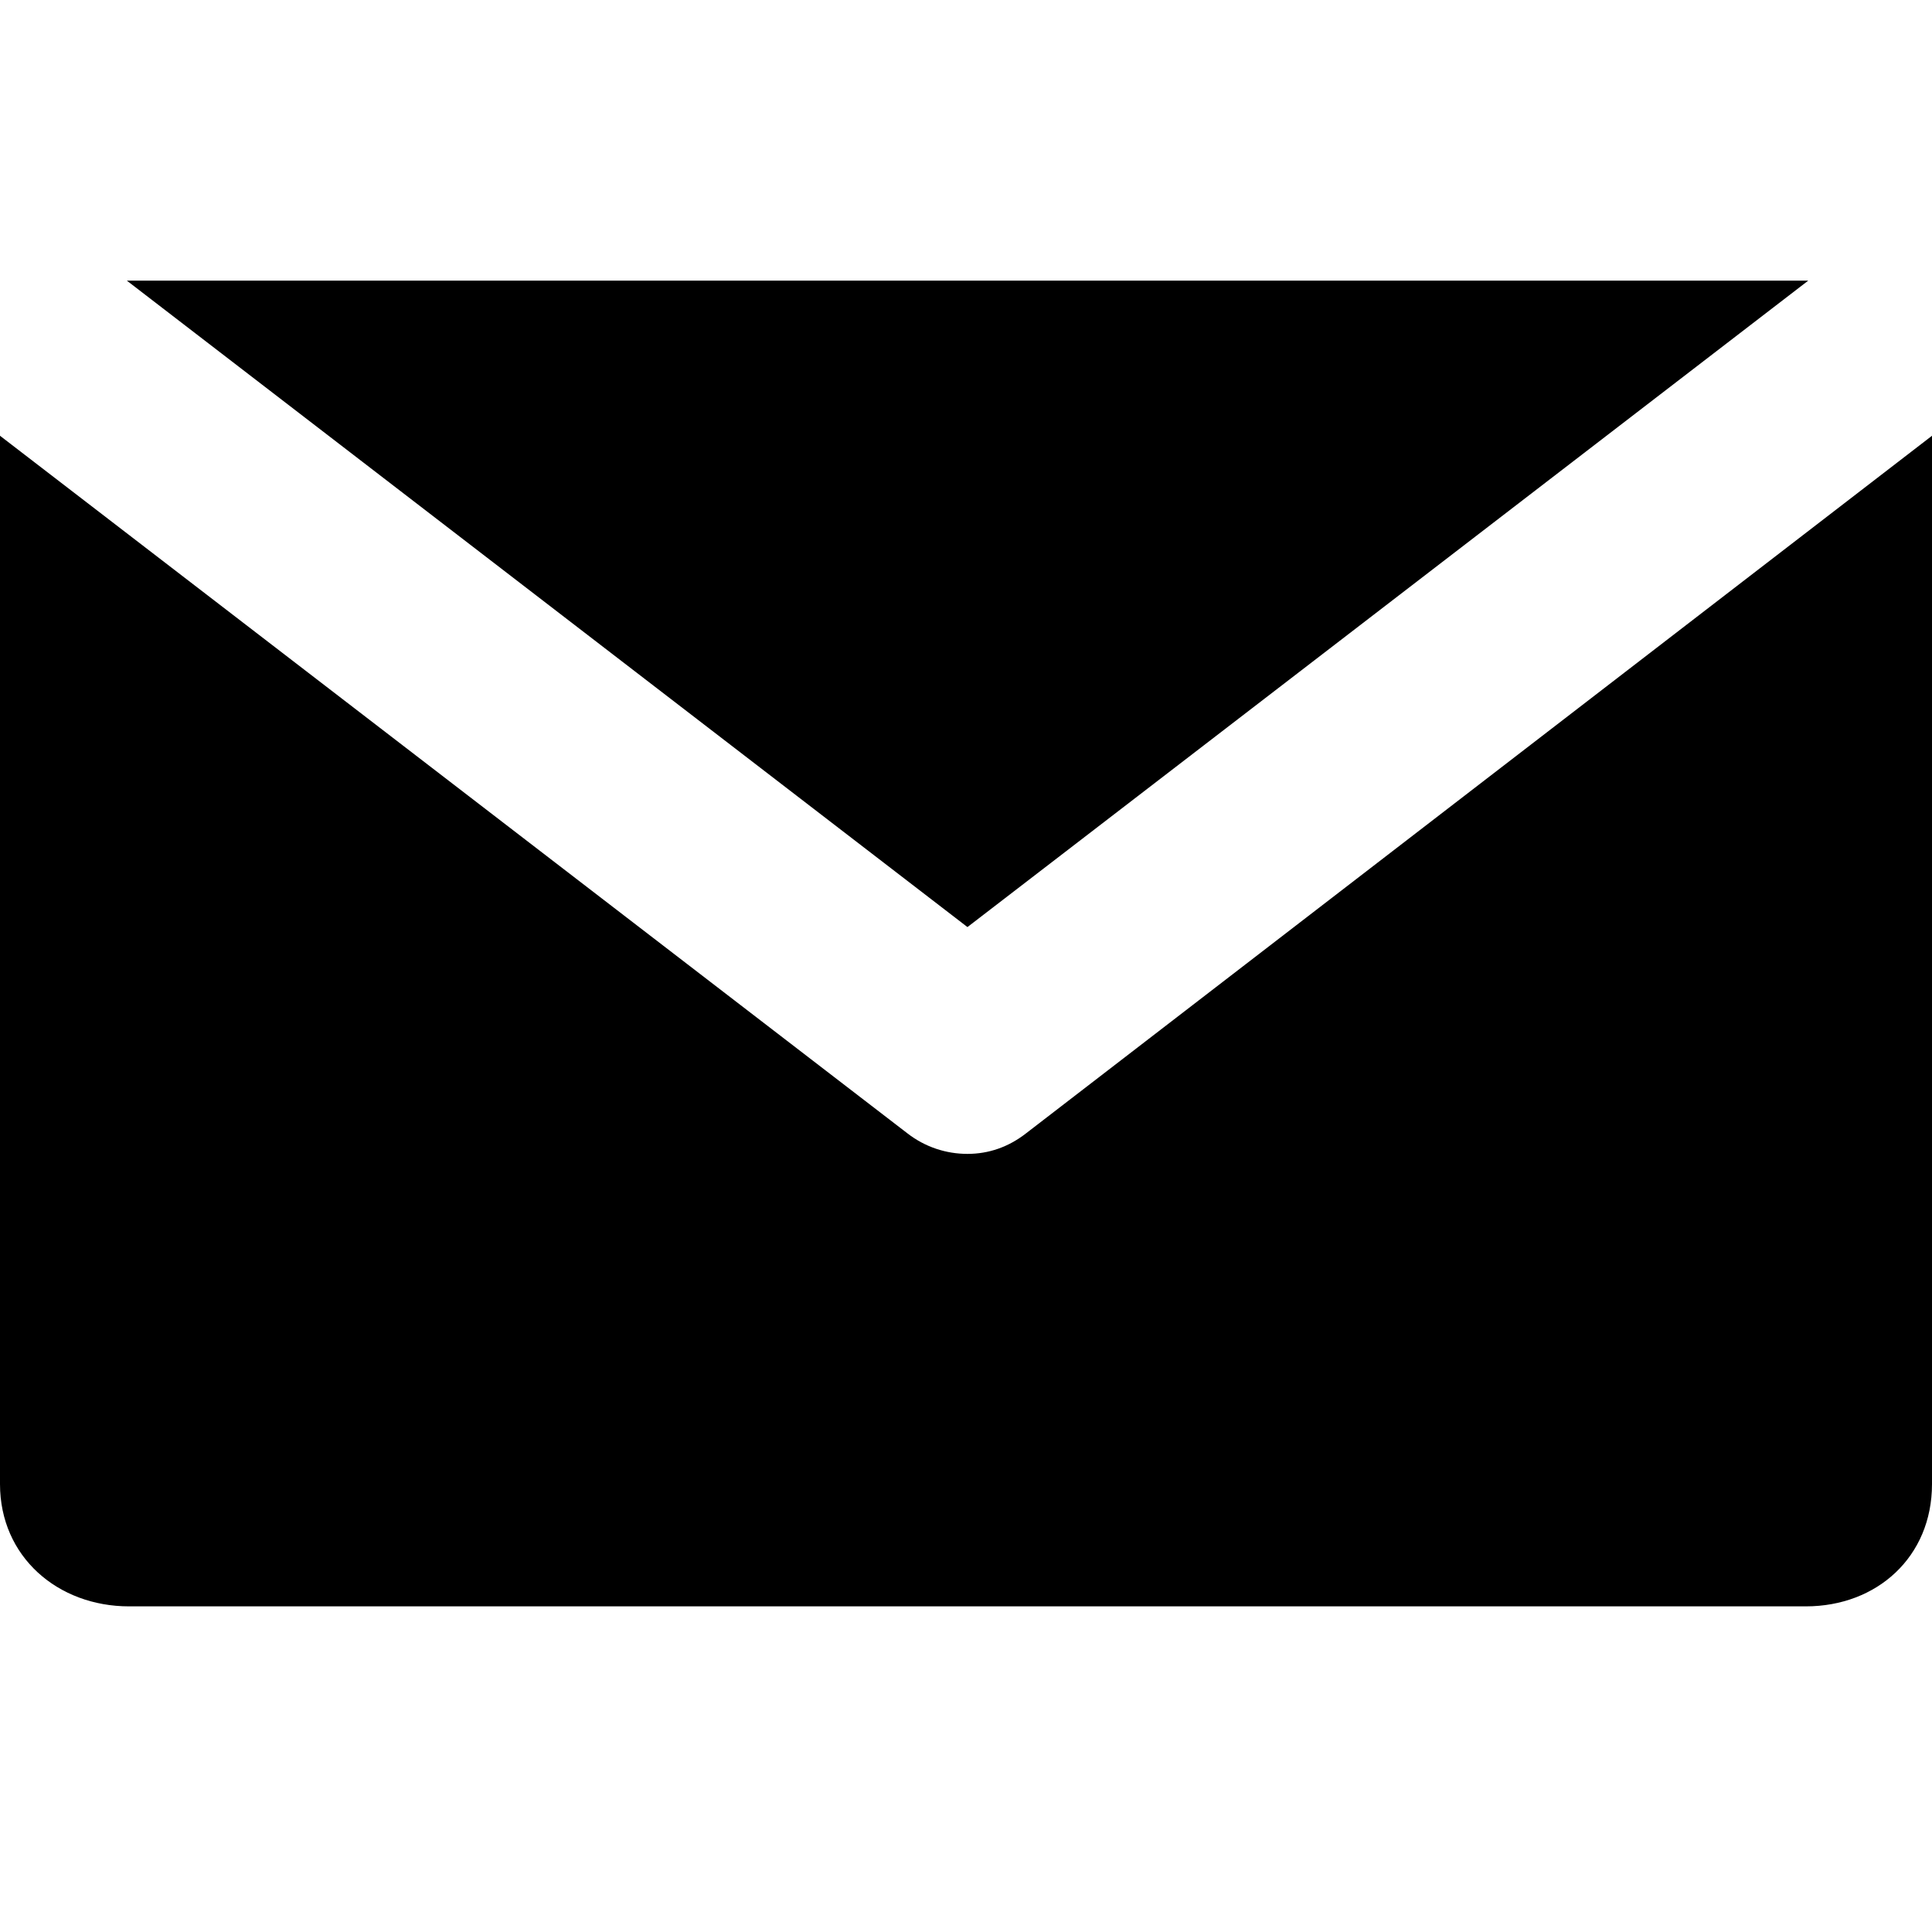 <?xml version="1.0" encoding="utf-8"?>
<!-- Generator: Adobe Illustrator 16.0.0, SVG Export Plug-In . SVG Version: 6.00 Build 0)  -->
<!DOCTYPE svg PUBLIC "-//W3C//DTD SVG 1.1//EN" "http://www.w3.org/Graphics/SVG/1.1/DTD/svg11.dtd">
<svg version="1.1" id="Layer_1" xmlns="http://www.w3.org/2000/svg" xmlns:xlink="http://www.w3.org/1999/xlink" x="0px" y="0px"
	 width="20px" height="20px" viewBox="0 0 20 20" enable-background="new 0 0 20 20" xml:space="preserve">
<g>
	<path fill="#000000" d="M10.015,11.945c-0.219,0-0.438-0.07-0.622-0.213L0,4.511v10.852c0,0.754,0.6,1.266,1.336,1.266h17.358
		c0.736,0,1.306-0.512,1.306-1.266V4.511l-9.378,7.221C10.439,11.875,10.233,11.945,10.015,11.945"/>
	<polygon fill="#000000" points="1.313,2.905 10.015,9.597 18.719,2.905 	"/>
</g>
</svg>

